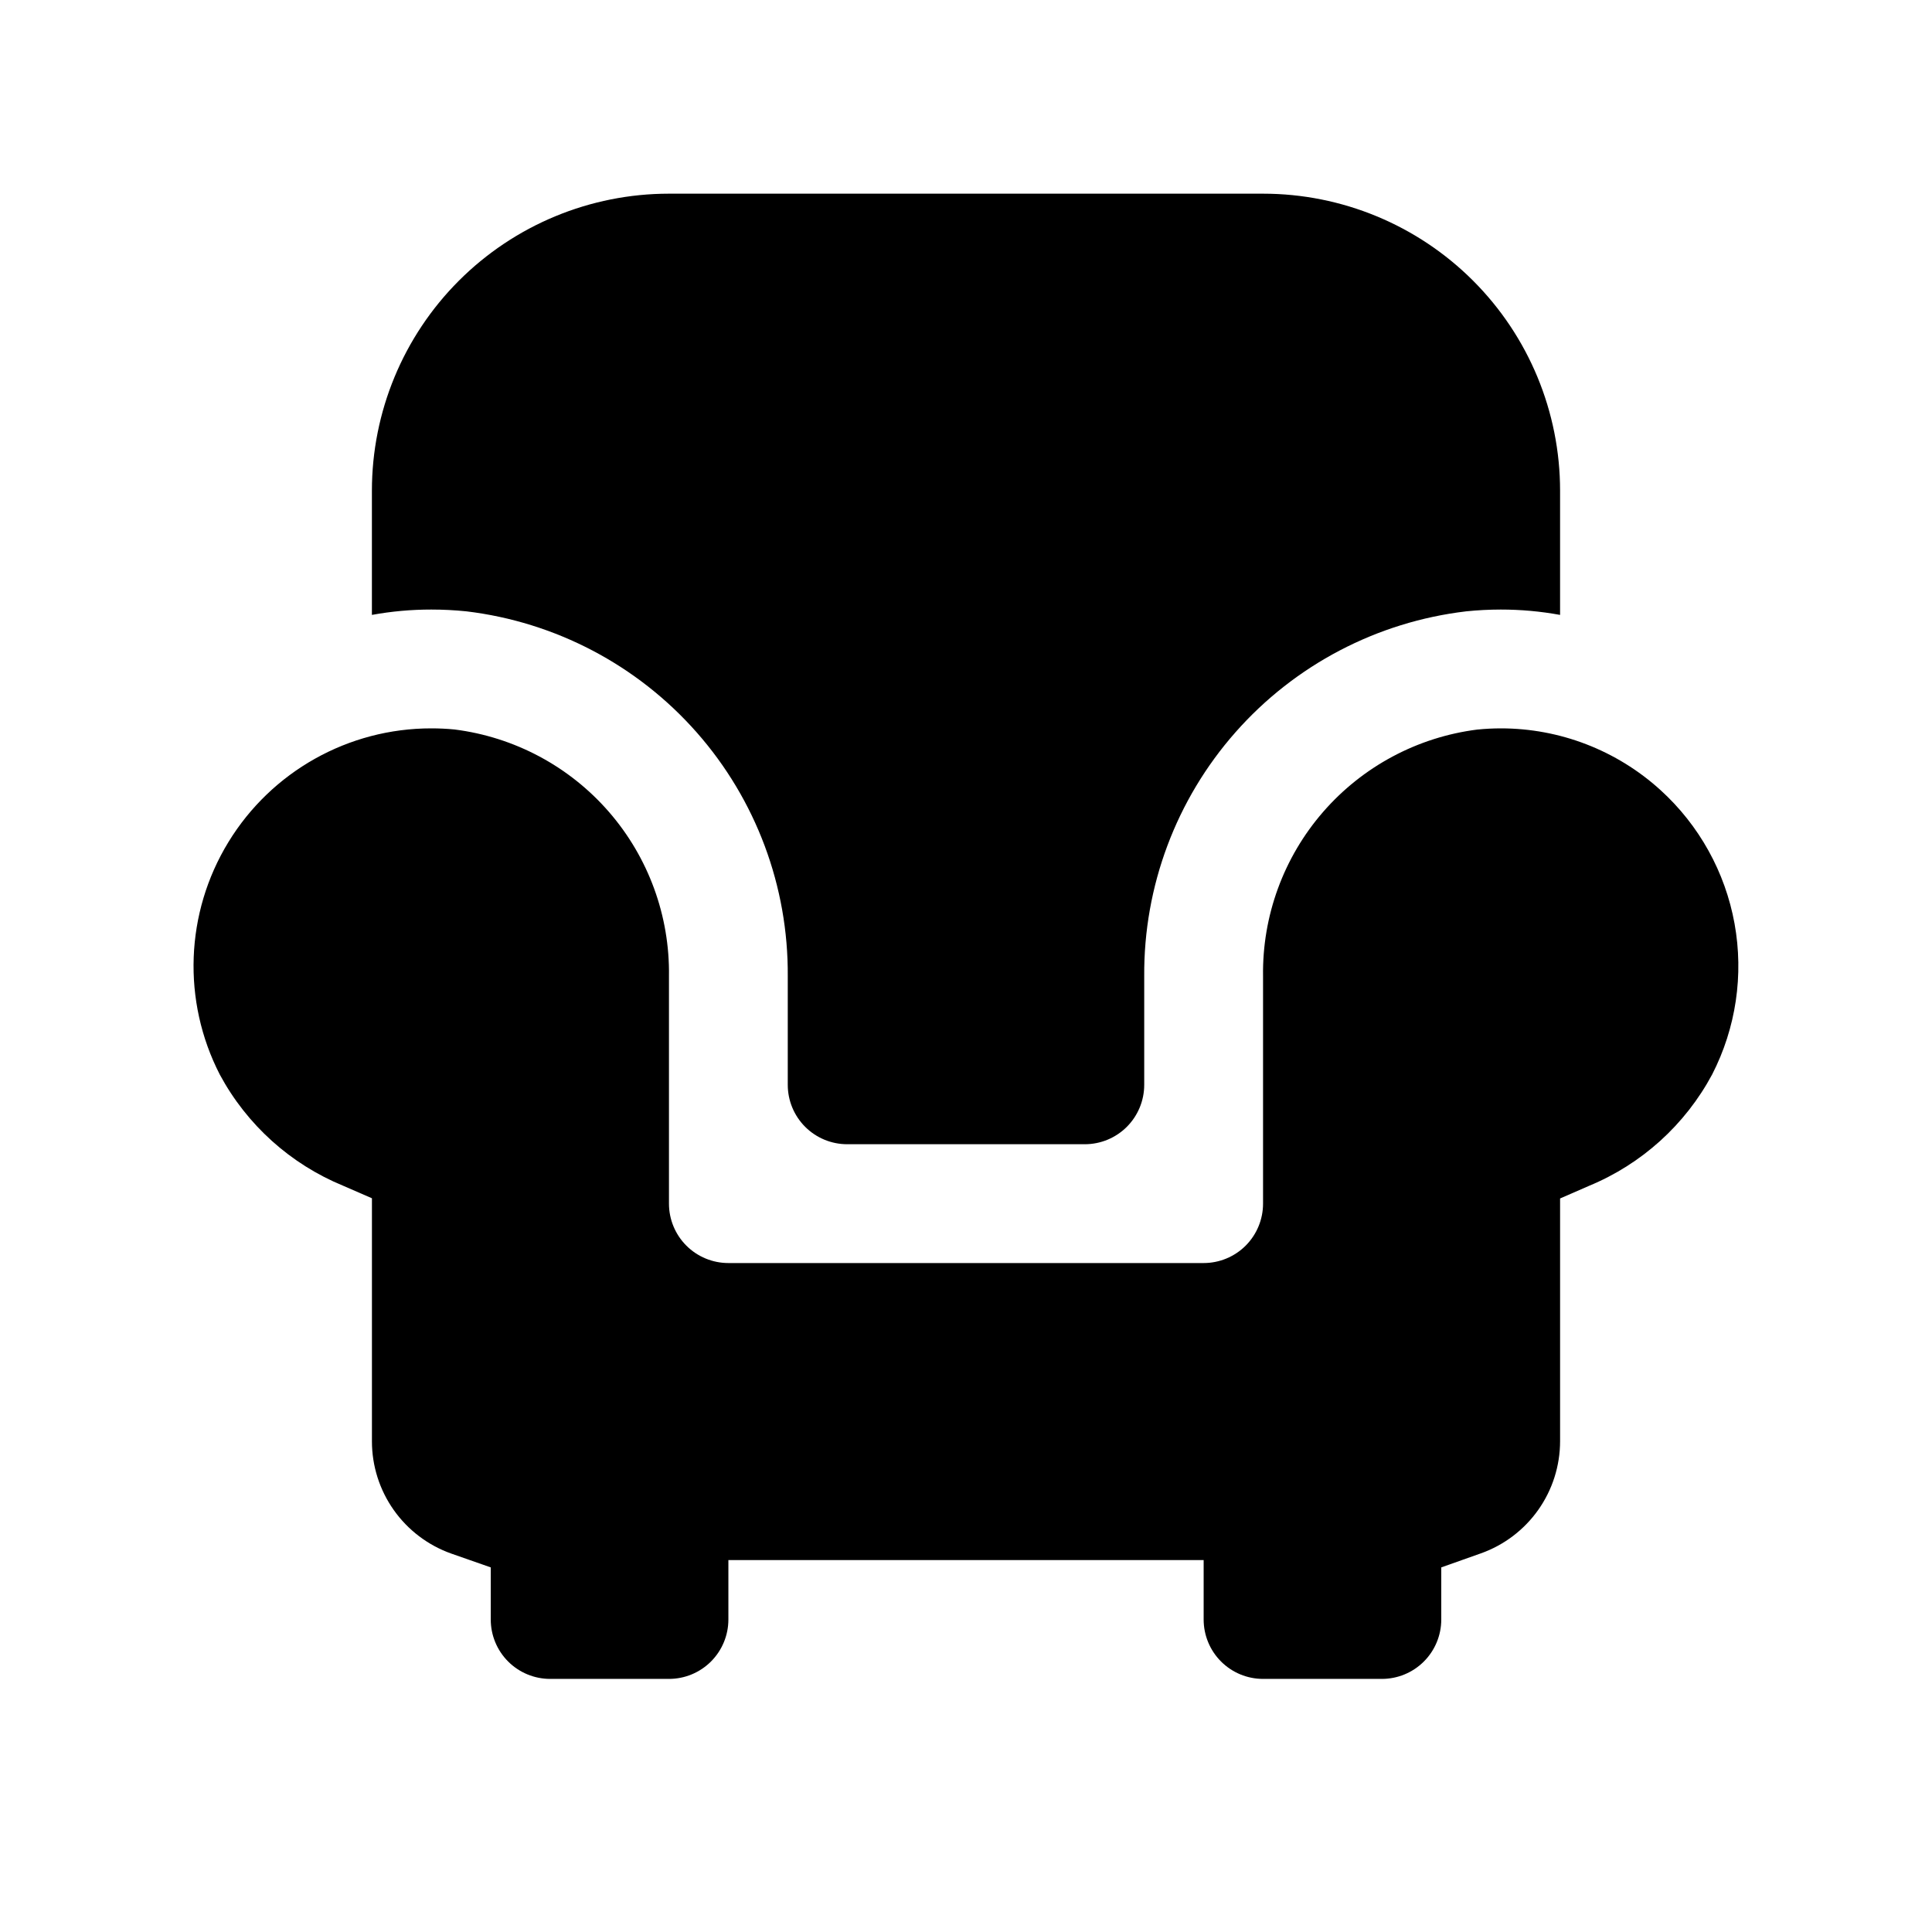 <?xml version="1.0" encoding="UTF-8"?>
<!-- Uploaded to: ICON Repo, www.iconrepo.com, Generator: ICON Repo Mixer Tools -->
<svg fill="#000000" width="800px" height="800px" version="1.1" viewBox="144 144 512 512" xmlns="http://www.w3.org/2000/svg">
 <g>
  <path d="m267.59 306.01c23.598 2.828 45.324 14.246 61.035 32.078 15.715 17.832 24.305 40.824 24.141 64.59v28.812c0 4.176 1.66 8.18 4.613 11.133 2.953 2.949 6.957 4.609 11.133 4.609h62.977c4.176 0 8.18-1.66 11.133-4.609 2.949-2.953 4.609-6.957 4.609-11.133v-28.812c-0.16-23.789 8.453-46.801 24.199-64.637 15.742-17.836 37.508-29.238 61.133-32.031 3.035-0.312 6.082-0.469 9.133-0.473 5.281-0.004 10.551 0.469 15.742 1.418v-32.906c0-20.879-8.293-40.902-23.055-55.664-14.762-14.762-34.785-23.059-55.664-23.059h-157.44c-20.879 0-40.898 8.297-55.664 23.059-14.762 14.762-23.055 34.785-23.055 55.664v32.906c5.195-0.949 10.465-1.422 15.742-1.418 3.106 0 6.203 0.156 9.289 0.473z"/>
  <path d="m584.05 353.38c-11.586-10.535-26.691-16.371-42.352-16.355-2.031 0-4.078 0.109-6.172 0.316v-0.004c-15.852 2.004-30.41 9.777-40.891 21.836-10.477 12.059-16.145 27.559-15.914 43.535v60.27c0 4.172-1.66 8.18-4.609 11.133-2.953 2.949-6.961 4.609-11.133 4.609h-125.95c-4.176 0-8.18-1.66-11.133-4.609-2.953-2.953-4.613-6.961-4.613-11.133v-60.27c0.234-15.98-5.434-31.488-15.914-43.551-10.484-12.062-25.047-19.836-40.906-21.836-2.047-0.203-4.094-0.297-6.156-0.297-21.957-0.016-42.34 11.41-53.785 30.152-11.445 18.738-12.305 42.09-2.262 61.617 7.168 13.309 18.73 23.719 32.715 29.457l7.59 3.305v64.395c-0.004 6.523 2.016 12.887 5.777 18.215 3.762 5.328 9.078 9.359 15.227 11.543l10.484 3.668v13.809c0 4.176 1.656 8.18 4.609 11.133s6.957 4.609 11.133 4.609h31.488c4.176 0 8.18-1.656 11.133-4.609s4.613-6.957 4.613-11.133v-15.746h125.95v15.746c0 4.176 1.656 8.18 4.609 11.133 2.953 2.953 6.957 4.609 11.133 4.609h31.488c4.176 0 8.18-1.656 11.133-4.609s4.609-6.957 4.609-11.133v-13.809l10.484-3.715h0.004c6.137-2.18 11.449-6.207 15.211-11.523 3.762-5.32 5.781-11.672 5.789-18.188v-64.344l7.621-3.32v-0.004c13.977-5.762 25.523-16.195 32.668-29.52 6.328-12.32 8.414-26.383 5.941-40.012-2.473-13.625-9.371-26.059-19.621-35.371z"/>
 </g>
</svg>